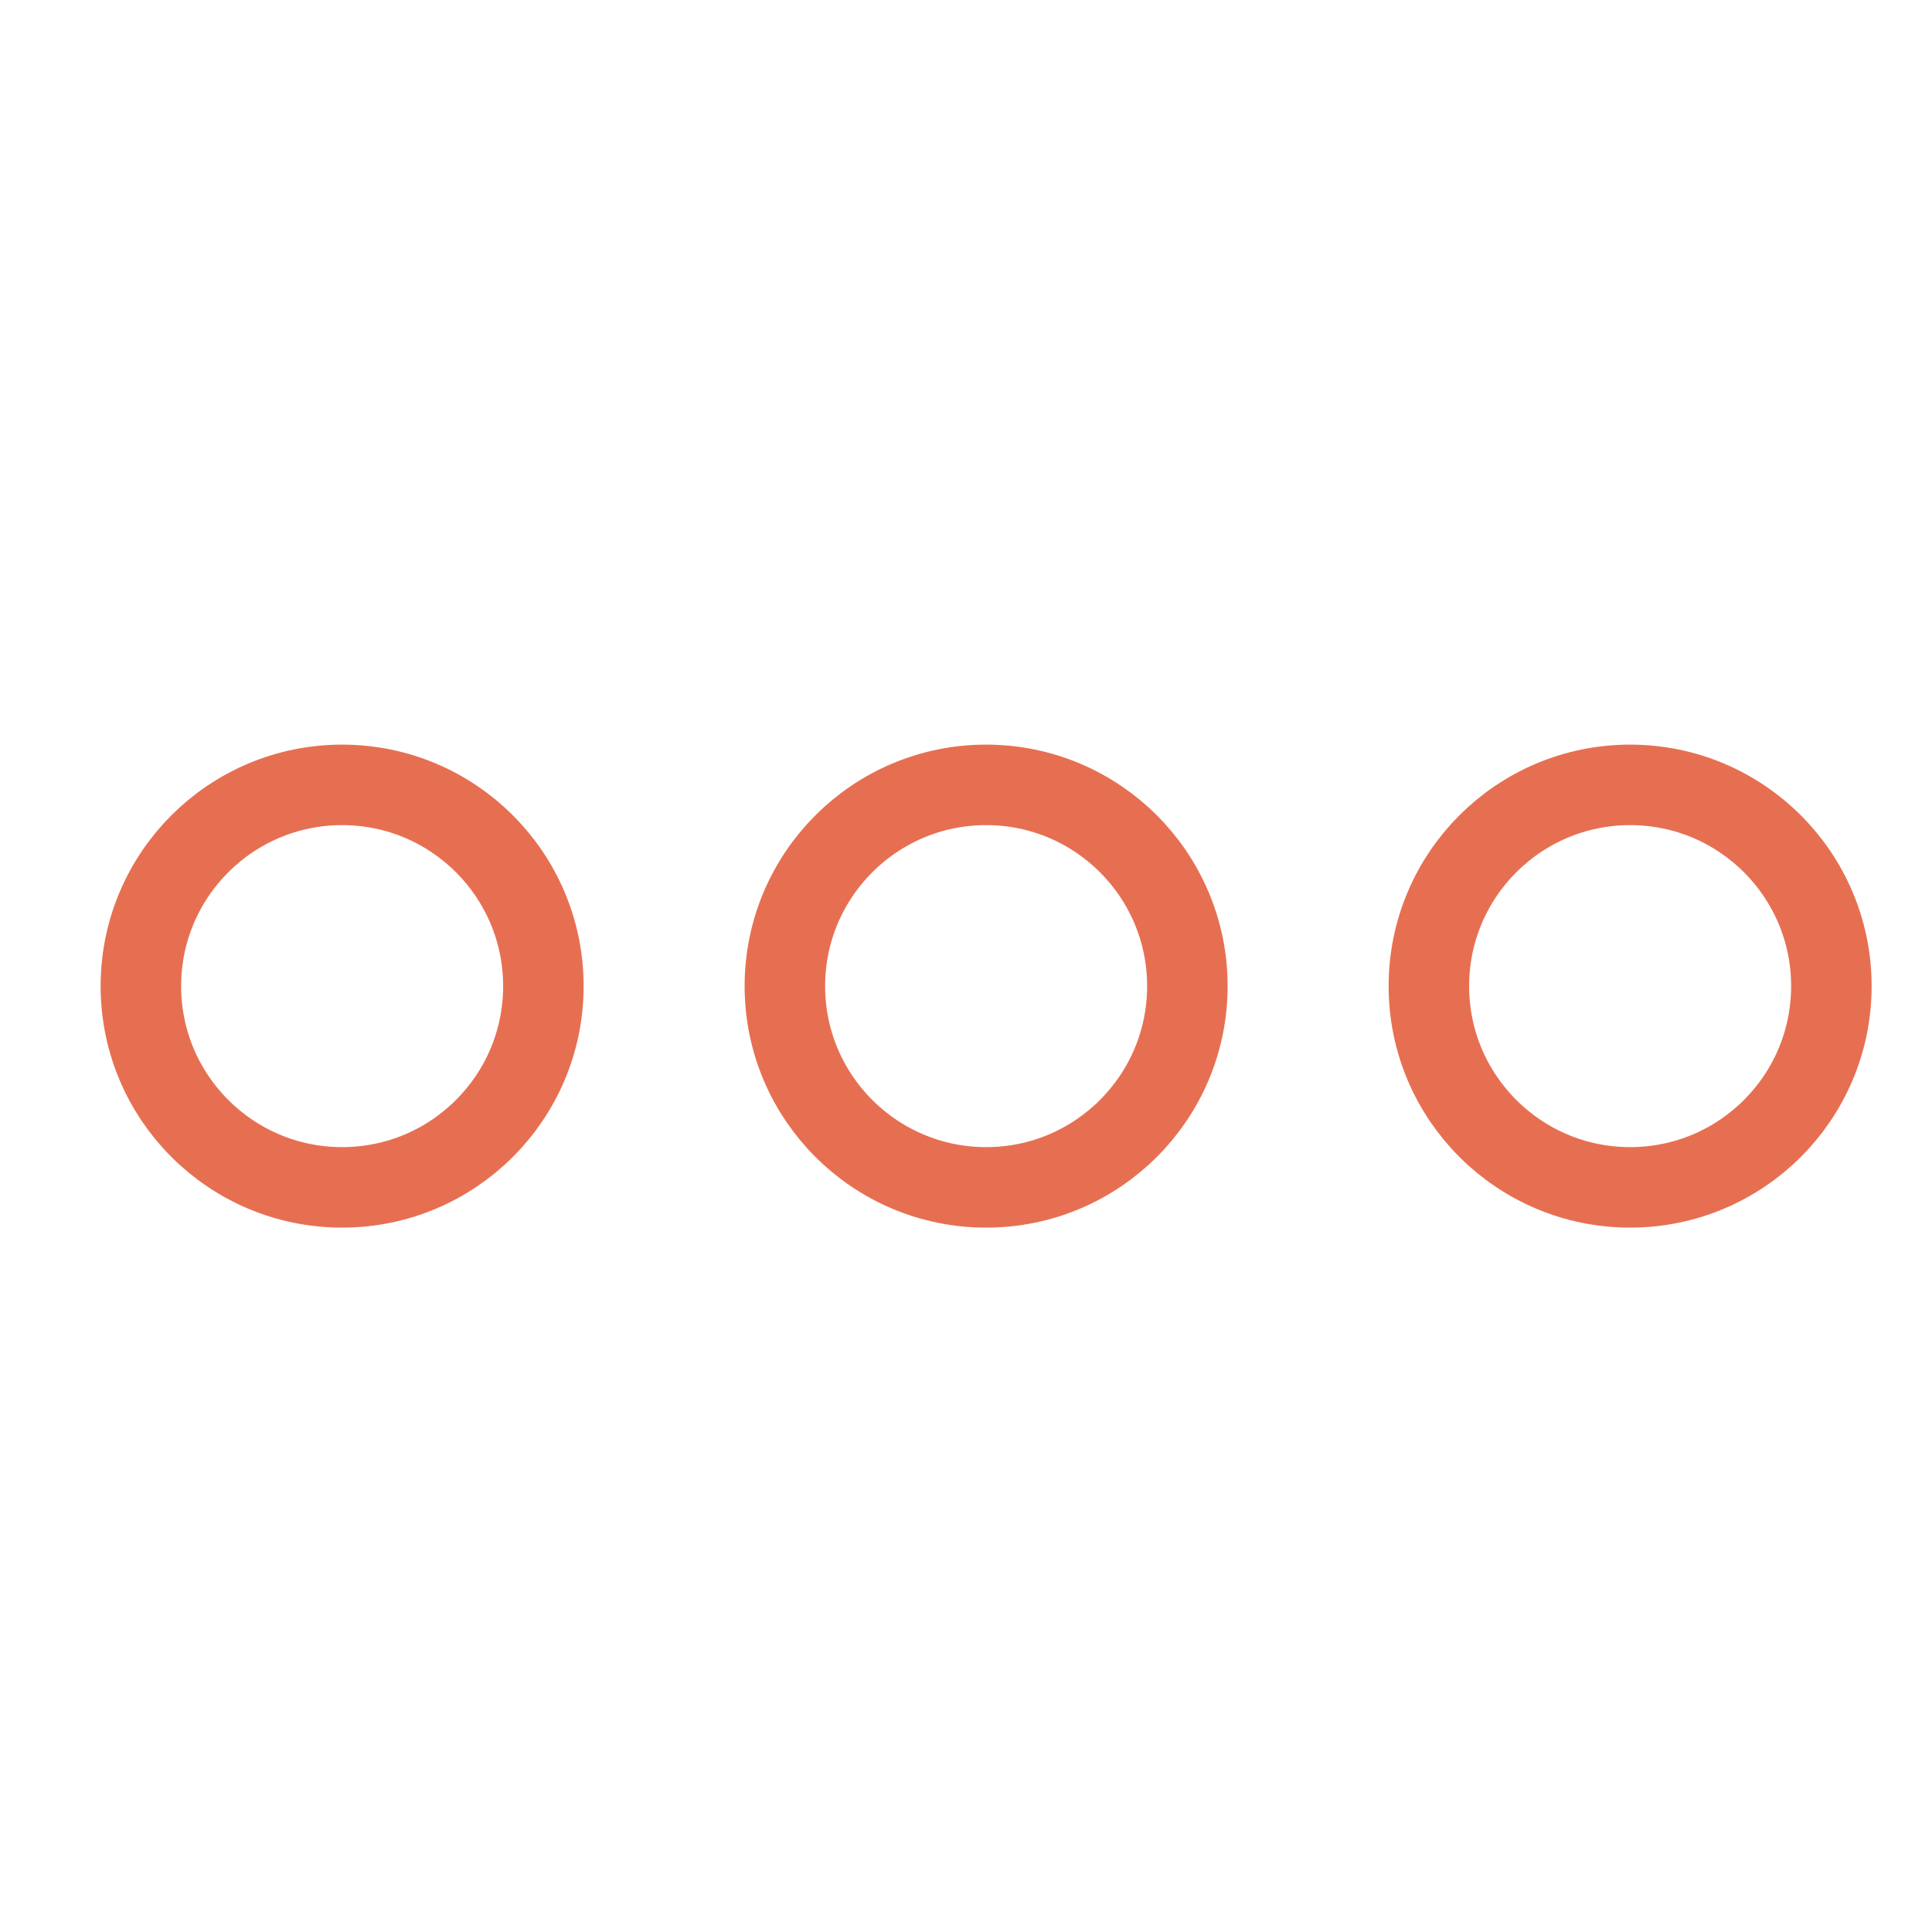 <svg xmlns="http://www.w3.org/2000/svg" width="48" height="48" viewBox="0 0 48 48">
    <g fill="none" fill-rule="evenodd">
        <g>
            <g>
                <g>
                    <path d="M0 0H48V48H0z" transform="translate(-1096 -95) translate(0 79) translate(1096 16)"/>
                    <g stroke="#E76F51" stroke-width="2">
                        <g transform="translate(-1096 -95) translate(0 79) translate(1096 16) translate(3.5 19.5)">
                            <circle cx="37" cy="5" r="5"/>
                            <circle cx="21" cy="5" r="5"/>
                            <circle cx="5" cy="5" r="5"/>
                        </g>
                    </g>
                </g>
            </g>
        </g>
    </g>
</svg>

